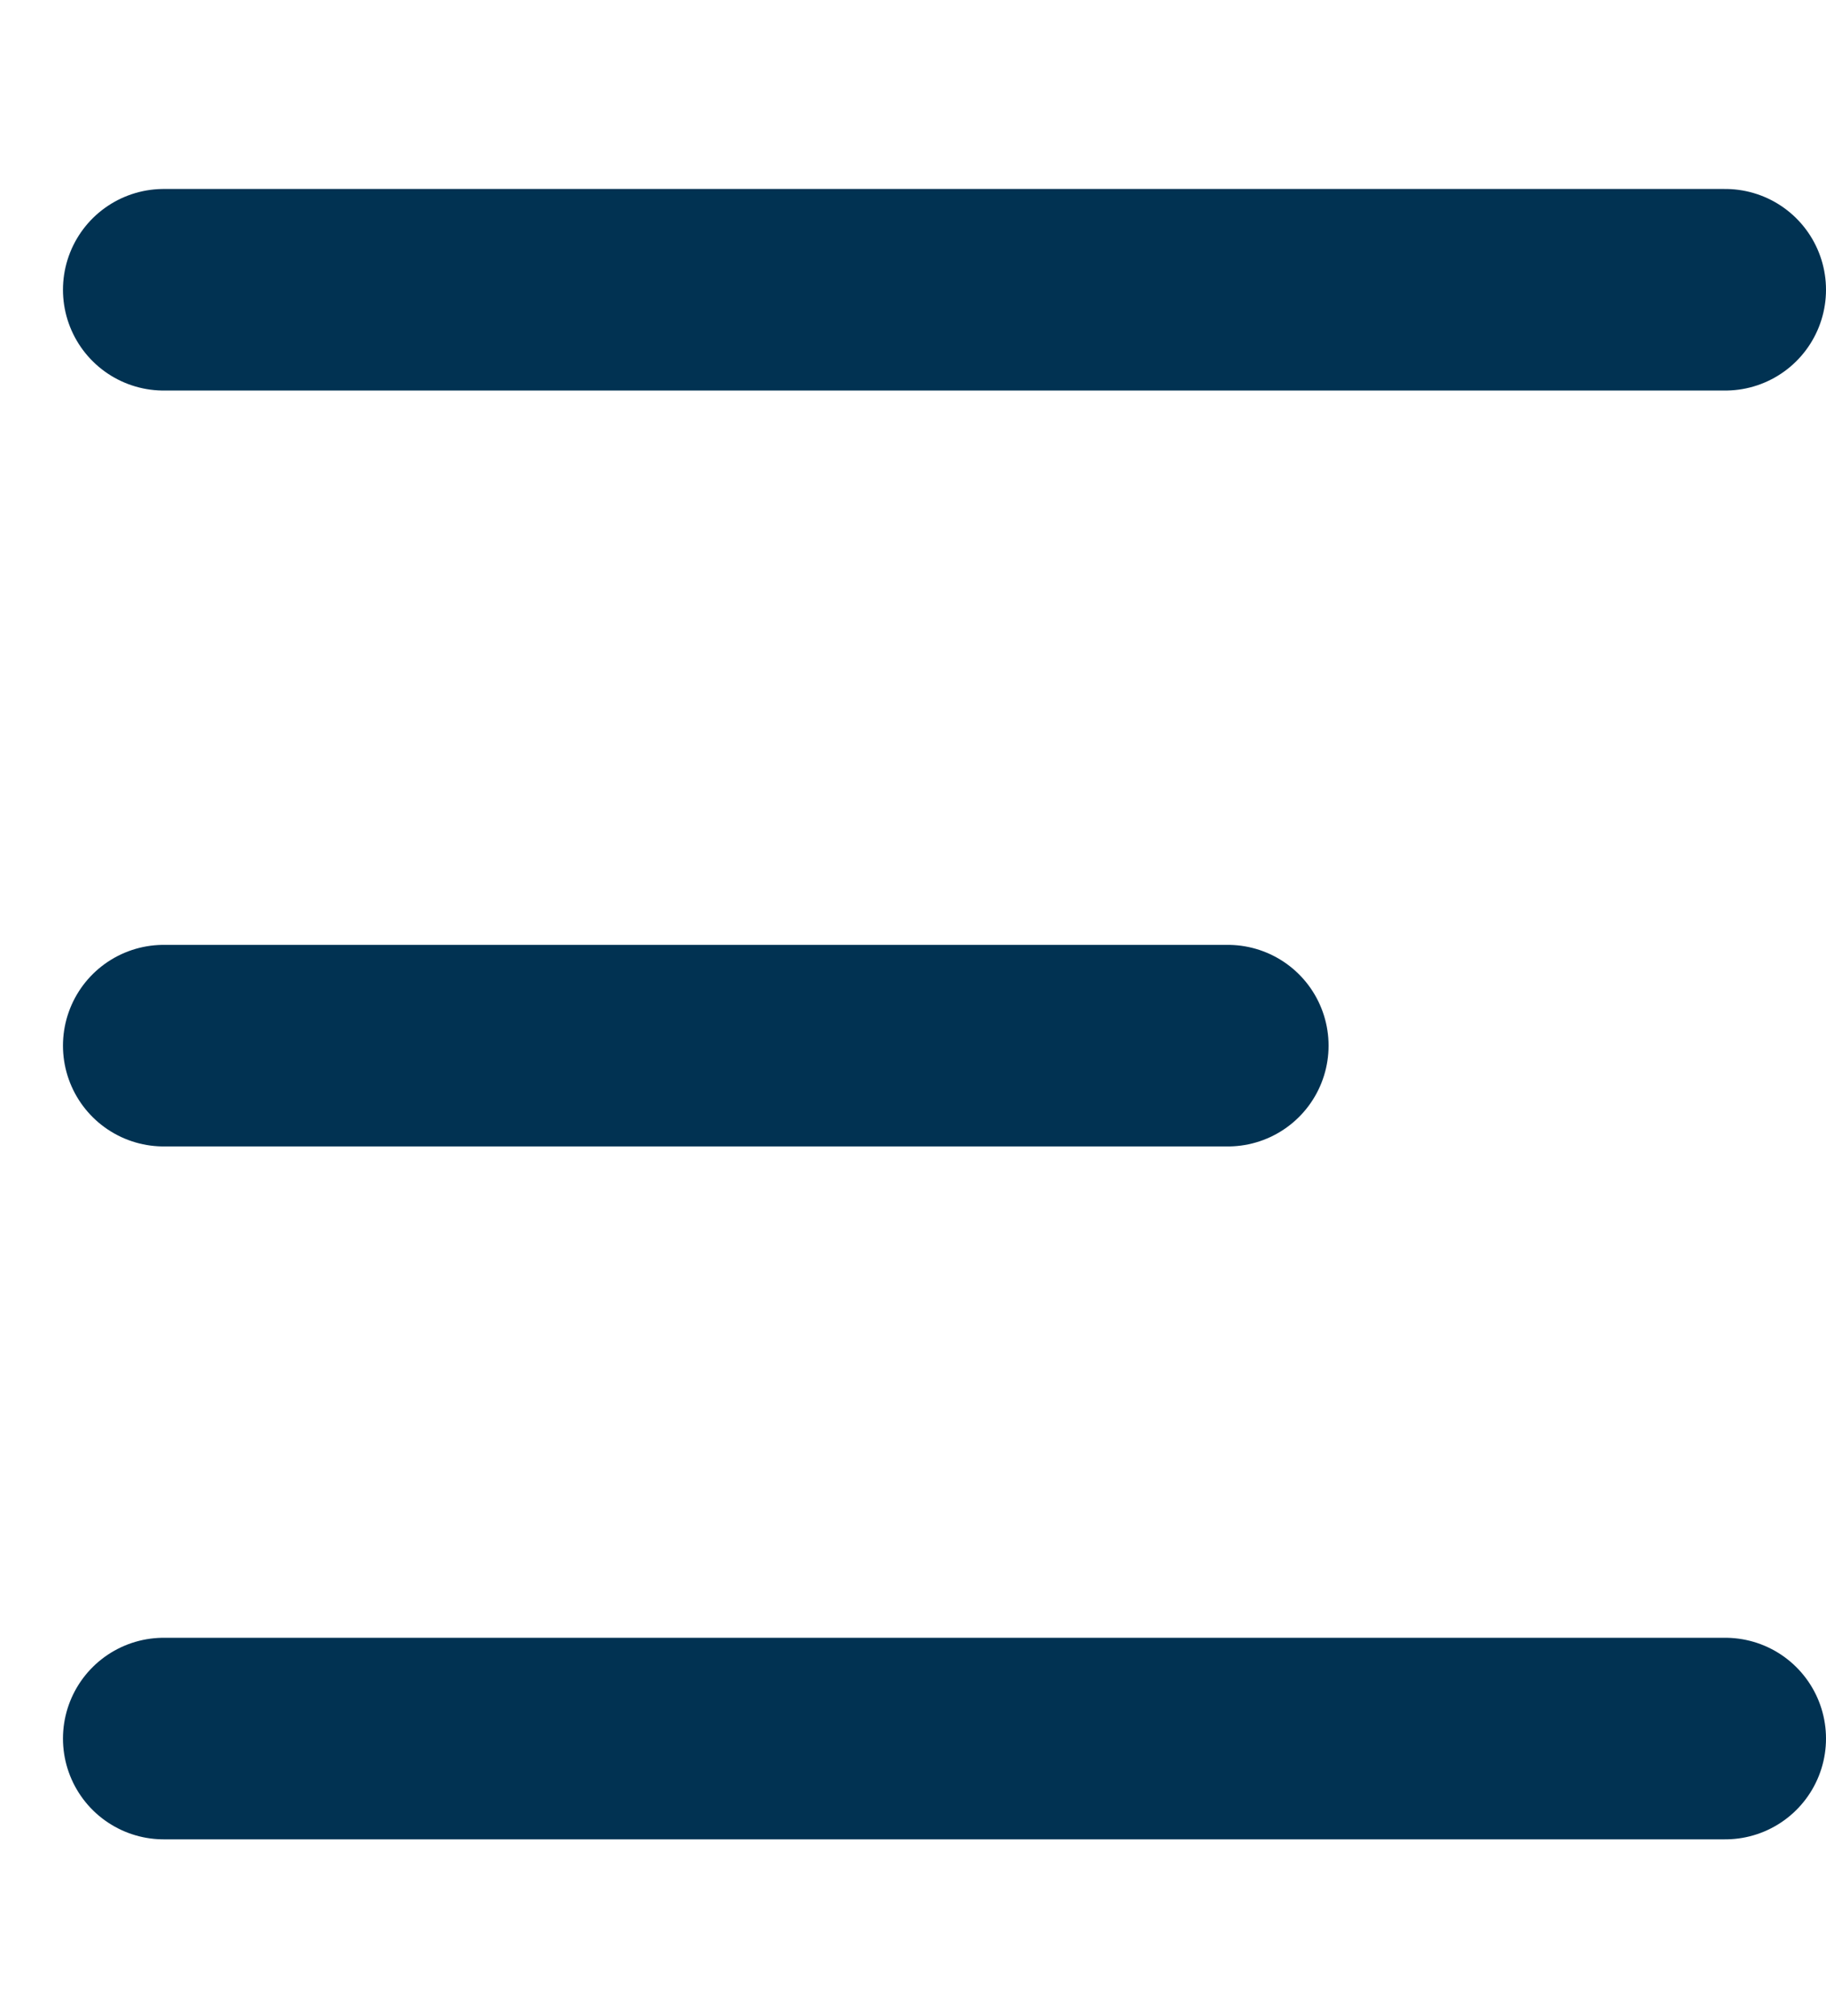 <svg width="29" height="32" viewBox="0 0 29 32" fill="none" xmlns="http://www.w3.org/2000/svg">
<path d="M19.5 16.6L2.6 16.6" stroke="#013252" stroke-width="3.2" stroke-linecap="round"/>
<line x1="27.4" y1="27.6" x2="2.6" y2="27.6" stroke="#013252" stroke-width="3.2" stroke-linecap="round"/>
<line x1="27.4" y1="4.6" x2="2.6" y2="4.6" stroke="#013252" stroke-width="3.2" stroke-linecap="round"/>
</svg>
